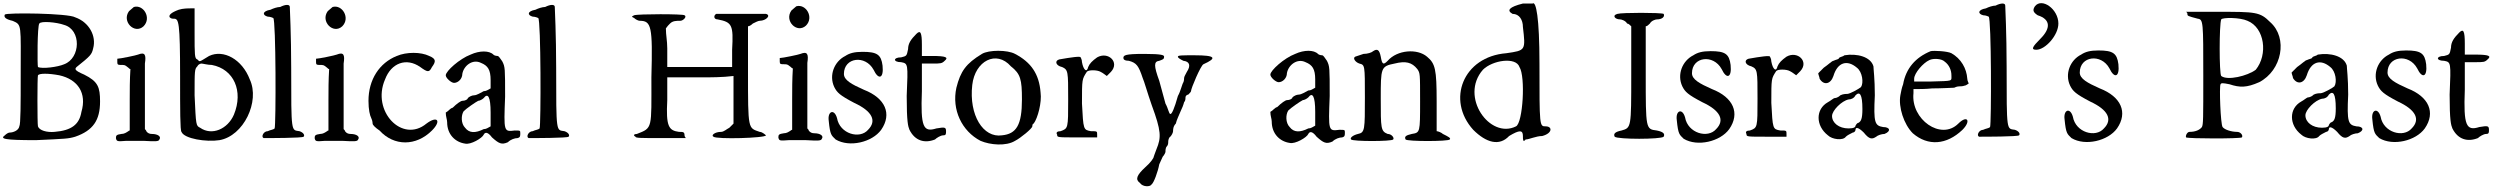<?xml version='1.0' encoding='utf-8'?>
<svg xmlns="http://www.w3.org/2000/svg" xmlns:xlink="http://www.w3.org/1999/xlink" width="362px" height="28px" viewBox="0 0 3623 280" version="1.1">
<defs>
<path id="gl3345" d="M 7 3 C 5 7 9 10 18 12 C 32 18 30 16 30 93 C 30 131 30 162 28 165 C 27 171 19 174 14 174 C 12 174 9 176 7 178 C 0 183 5 185 52 185 C 95 183 99 183 109 180 C 135 171 145 156 145 129 C 145 108 142 100 122 90 C 108 84 108 82 111 79 C 131 63 133 61 135 52 C 140 34 129 14 109 7 C 99 1 9 0 7 3 M 93 18 C 118 25 117 66 93 75 C 84 79 61 82 55 79 C 54 77 54 19 57 16 C 59 12 82 14 93 18 M 86 91 C 113 97 126 117 118 144 C 115 162 104 171 79 173 C 68 174 57 171 55 165 C 54 162 54 93 55 91 C 57 88 70 88 86 91 z" fill="black"/><!-- width=162 height=194 -->
<path id="gl4608" d="M 32 4 C 30 6 27 8 25 10 C 14 25 33 44 46 32 C 58 20 46 0 32 4 M 38 73 C 36 74 12 79 8 79 C 8 79 8 81 8 84 C 8 88 9 88 16 88 C 20 88 21 90 24 92 C 25 93 26 94 27 94 C 26 110 26 124 26 139 C 26 153 26 168 26 183 C 25 183 24 184 24 184 C 21 186 18 188 14 188 C 7 189 6 190 6 194 C 7 199 8 199 21 198 C 27 198 39 198 46 198 C 64 199 68 199 69 196 C 72 192 67 188 58 188 C 55 188 52 187 50 184 C 50 183 49 182 48 181 C 48 166 48 153 48 139 C 48 115 48 91 48 86 C 50 73 48 69 38 73 z" fill="black"/><!-- width=78 height=207 -->
<path id="gl4609" d="M 22 9 C 11 13 7 17 9 20 C 11 22 13 22 15 22 C 22 22 24 26 24 106 C 24 154 24 184 26 186 C 30 196 62 201 81 198 C 116 192 140 142 125 110 C 114 81 87 66 66 76 C 51 85 53 85 49 81 C 45 80 45 74 45 43 C 45 30 45 19 45 7 C 43 7 41 7 40 7 C 36 7 28 7 22 9 M 70 89 C 102 95 116 127 102 161 C 93 182 70 192 53 180 C 47 177 47 177 45 133 C 45 97 45 95 49 91 C 51 87 55 87 55 87 C 57 87 64 89 70 89 z" fill="black"/><!-- width=142 height=213 -->
<path id="gl267" d="M 33 5 C 29 5 23 7 19 9 C 7 11 7 17 15 19 C 19 19 23 21 23 21 C 27 23 27 177 25 181 C 23 183 19 183 15 185 C 9 185 5 193 9 195 C 17 195 65 195 67 193 C 69 191 67 187 61 185 C 49 183 49 189 49 93 C 49 47 47 5 47 5 C 47 1 41 1 33 5 z" fill="black"/><!-- width=81 height=207 -->
<path id="gl4608" d="M 32 4 C 30 6 27 8 25 10 C 14 25 33 44 46 32 C 58 20 46 0 32 4 M 38 73 C 36 74 12 79 8 79 C 8 79 8 81 8 84 C 8 88 9 88 16 88 C 20 88 21 90 24 92 C 25 93 26 94 27 94 C 26 110 26 124 26 139 C 26 153 26 168 26 183 C 25 183 24 184 24 184 C 21 186 18 188 14 188 C 7 189 6 190 6 194 C 7 199 8 199 21 198 C 27 198 39 198 46 198 C 64 199 68 199 69 196 C 72 192 67 188 58 188 C 55 188 52 187 50 184 C 50 183 49 182 48 181 C 48 166 48 153 48 139 C 48 115 48 91 48 86 C 50 73 48 69 38 73 z" fill="black"/><!-- width=78 height=207 -->
<path id="gl276" d="M 50 7 C 25 17 9 41 9 72 C 9 85 11 93 13 97 C 15 101 15 105 15 105 C 15 107 19 111 25 115 C 46 138 78 138 101 115 C 115 101 109 93 93 105 C 58 134 13 87 33 41 C 42 17 64 9 84 23 C 95 31 97 31 101 23 C 107 15 107 11 97 7 C 85 1 64 1 50 7 z" fill="black"/><!-- width=117 height=142 -->
<path id="gl4614" d="M 39 7 C 23 13 3 31 3 37 C 3 41 11 48 15 48 C 21 48 27 42 27 35 C 29 23 42 13 54 19 C 64 23 68 29 68 44 C 68 48 68 52 68 56 C 64 58 62 60 58 60 C 54 62 48 66 44 66 C 41 66 37 68 35 70 C 35 72 31 74 27 74 C 25 74 19 78 13 84 C 9 85 7 89 3 91 C 3 97 5 101 5 105 C 5 123 17 134 31 136 C 39 138 56 128 58 123 C 60 119 64 119 70 127 C 80 136 84 138 93 134 C 97 130 103 128 107 128 C 111 127 111 125 111 121 C 111 117 111 117 103 117 C 87 119 87 119 89 68 C 89 27 89 25 85 17 C 82 13 80 9 78 9 C 78 9 74 9 72 7 C 66 1 52 1 39 7 M 68 91 C 68 97 68 105 68 111 C 64 113 62 115 58 115 C 46 121 37 121 31 113 C 25 107 25 95 29 89 C 33 85 46 76 50 74 C 52 74 56 72 58 70 C 64 62 68 68 68 91 z" fill="black"/><!-- width=127 height=150 -->
<path id="gl267" d="M 33 5 C 29 5 23 7 19 9 C 7 11 7 17 15 19 C 19 19 23 21 23 21 C 27 23 27 177 25 181 C 23 183 19 183 15 185 C 9 185 5 193 9 195 C 17 195 65 195 67 193 C 69 191 67 187 61 185 C 49 183 49 189 49 93 C 49 47 47 5 47 5 C 47 1 41 1 33 5 z" fill="black"/><!-- width=81 height=207 -->
<path id="gl4617" d="M 6 4 C 2 6 2 6 6 8 C 8 10 12 12 14 12 C 31 12 33 20 31 94 C 31 169 33 167 10 176 C 6 176 4 178 8 180 C 8 182 16 182 46 182 C 56 182 69 182 81 182 C 81 182 79 180 79 178 C 79 173 77 173 71 173 C 56 171 52 165 54 127 C 54 115 54 104 54 94 C 71 94 85 94 102 94 C 117 94 134 94 150 92 C 150 104 150 115 150 127 C 150 138 150 150 150 161 C 148 163 146 165 144 167 C 140 169 136 173 132 173 C 123 173 117 178 121 180 C 125 184 197 182 197 178 C 197 178 192 173 188 173 C 171 167 171 171 171 85 C 171 64 171 44 171 20 C 173 20 176 18 178 16 C 182 14 186 12 188 12 C 197 12 205 4 197 2 C 188 2 127 2 125 2 C 121 4 121 10 127 10 C 148 14 150 18 148 54 C 148 62 148 71 148 79 C 132 79 117 79 102 79 C 85 79 69 79 54 79 C 54 71 54 60 54 52 C 54 41 52 33 52 23 C 54 20 56 18 58 16 C 62 12 67 12 73 12 C 77 12 83 6 79 4 C 77 2 12 2 6 4 z" fill="black"/><!-- width=211 height=192 -->
<path id="gl4608" d="M 32 4 C 30 6 27 8 25 10 C 14 25 33 44 46 32 C 58 20 46 0 32 4 M 38 73 C 36 74 12 79 8 79 C 8 79 8 81 8 84 C 8 88 9 88 16 88 C 20 88 21 90 24 92 C 25 93 26 94 27 94 C 26 110 26 124 26 139 C 26 153 26 168 26 183 C 25 183 24 184 24 184 C 21 186 18 188 14 188 C 7 189 6 190 6 194 C 7 199 8 199 21 198 C 27 198 39 198 46 198 C 64 199 68 199 69 196 C 72 192 67 188 58 188 C 55 188 52 187 50 184 C 50 183 49 182 48 181 C 48 166 48 153 48 139 C 48 115 48 91 48 86 C 50 73 48 69 38 73 z" fill="black"/><!-- width=78 height=207 -->
<path id="gl27" d="M 30 8 C 14 16 6 36 14 53 C 18 61 22 65 43 76 C 69 88 76 102 63 115 C 51 129 22 121 18 98 C 14 84 4 88 6 102 C 8 123 10 123 16 129 C 36 141 69 133 82 115 C 98 92 88 69 57 57 C 39 49 28 43 28 34 C 28 10 59 6 71 28 C 78 43 86 41 84 22 C 82 6 76 2 55 2 C 43 2 36 4 30 8 z" fill="black"/><!-- width=102 height=143 -->
<path id="gl7" d="M 35 9 C 27 17 23 23 23 31 C 21 41 21 41 13 43 C 1 43 1 50 13 50 C 23 52 23 52 21 99 C 21 137 23 143 25 148 C 33 164 47 168 62 162 C 64 160 70 156 74 156 C 78 156 78 154 78 150 C 78 144 76 144 64 146 C 45 152 41 144 43 92 C 43 78 43 66 43 52 C 48 52 52 52 58 52 C 70 52 72 52 76 48 C 82 43 78 41 58 41 C 52 41 48 41 43 41 C 43 35 43 29 43 25 C 43 7 41 3 35 9 z" fill="black"/><!-- width=94 height=176 -->
<path id="gl4628" d="M 44 7 C 21 21 13 32 7 56 C 0 88 15 119 42 133 C 56 139 79 141 92 133 C 100 129 117 115 117 112 C 117 112 117 108 119 108 C 125 100 131 77 129 63 C 127 36 115 19 92 7 C 81 1 54 1 44 7 M 86 25 C 100 36 102 44 102 73 C 102 110 94 123 73 125 C 46 129 25 96 30 52 C 34 17 65 1 86 25 z" fill="black"/><!-- width=141 height=148 -->
<path id="gl4637" d="M 67 9 C 60 14 56 18 54 23 C 52 32 47 27 45 16 C 45 12 43 9 43 9 C 43 7 29 9 12 12 C 5 14 7 21 16 23 C 25 27 25 29 25 70 C 25 112 25 112 14 116 C 9 116 7 118 9 121 C 9 125 9 125 38 125 C 47 125 58 125 67 125 C 67 123 67 121 67 121 C 67 116 67 116 58 116 C 47 114 47 114 45 76 C 45 40 45 41 52 30 C 54 27 67 27 72 30 C 76 32 78 34 81 36 C 83 34 85 32 87 30 C 100 16 83 0 67 9 z" fill="black"/><!-- width=103 height=140 -->
<path id="gl773" d="M 1 7 C 1 9 3 11 9 11 C 20 14 23 18 29 36 C 31 40 36 58 42 75 C 56 113 56 122 49 139 C 47 144 45 150 45 150 C 45 152 40 159 33 165 C 20 177 18 183 25 188 C 29 194 40 194 42 190 C 45 188 51 172 53 161 C 55 157 56 154 58 150 C 60 148 62 144 62 143 C 62 141 62 137 64 135 C 66 133 66 130 66 128 C 66 126 67 122 69 121 C 71 119 73 115 73 113 C 73 111 73 106 77 102 C 78 97 82 89 84 84 C 86 80 88 75 89 71 C 91 69 91 66 91 64 C 91 62 93 60 95 60 C 97 58 99 56 99 55 C 99 51 113 18 117 16 C 137 7 135 3 104 3 C 86 3 80 3 80 5 C 80 7 84 9 88 11 C 97 12 99 18 93 27 C 91 31 89 34 89 36 C 89 36 89 40 88 42 C 86 45 84 55 80 62 C 75 80 71 89 69 88 C 67 88 66 80 62 73 C 60 66 56 51 53 40 C 45 18 45 12 53 11 C 58 9 60 9 60 5 C 60 3 58 1 31 1 C 3 1 1 3 1 7 z" fill="black"/><!-- width=139 height=203 -->
<path id="gl4614" d="M 39 7 C 23 13 3 31 3 37 C 3 41 11 48 15 48 C 21 48 27 42 27 35 C 29 23 42 13 54 19 C 64 23 68 29 68 44 C 68 48 68 52 68 56 C 64 58 62 60 58 60 C 54 62 48 66 44 66 C 41 66 37 68 35 70 C 35 72 31 74 27 74 C 25 74 19 78 13 84 C 9 85 7 89 3 91 C 3 97 5 101 5 105 C 5 123 17 134 31 136 C 39 138 56 128 58 123 C 60 119 64 119 70 127 C 80 136 84 138 93 134 C 97 130 103 128 107 128 C 111 127 111 125 111 121 C 111 117 111 117 103 117 C 87 119 87 119 89 68 C 89 27 89 25 85 17 C 82 13 80 9 78 9 C 78 9 74 9 72 7 C 66 1 52 1 39 7 M 68 91 C 68 97 68 105 68 111 C 64 113 62 115 58 115 C 46 121 37 121 31 113 C 25 107 25 95 29 89 C 33 85 46 76 50 74 C 52 74 56 72 58 70 C 64 62 68 68 68 91 z" fill="black"/><!-- width=127 height=150 -->
<path id="gl2324" d="M 36 4 C 34 6 28 8 22 8 C 16 10 10 12 10 12 C 6 14 10 20 16 22 C 24 24 24 24 24 71 C 24 118 24 122 14 124 C 6 126 2 130 4 132 C 6 135 63 135 65 132 C 67 130 63 124 57 124 C 47 120 47 116 47 73 C 47 28 47 26 67 22 C 83 18 92 20 100 30 C 104 36 104 36 104 77 C 104 122 104 122 92 124 C 83 126 81 128 83 132 C 85 135 145 135 147 132 C 149 130 145 128 137 124 C 135 122 130 120 128 120 C 128 106 128 92 128 77 C 128 30 126 22 114 12 C 100 0 71 2 57 18 C 51 24 49 24 47 12 C 45 2 42 0 36 4 z" fill="black"/><!-- width=161 height=147 -->
<path id="gl4640" d="M 96 4 C 76 9 72 14 81 19 C 91 19 96 28 96 38 C 100 72 100 72 72 76 C 9 81 -15 144 24 187 C 43 206 62 211 76 196 C 91 187 96 187 96 196 C 96 201 96 206 100 201 C 105 201 115 196 124 196 C 139 192 139 182 129 182 C 120 182 120 182 120 91 C 120 24 115 0 110 4 C 110 4 100 4 96 4 M 91 96 C 100 110 96 177 86 182 C 48 201 4 139 38 100 C 52 86 86 81 91 96 z" fill="black"/><!-- width=148 height=216 -->
<path id="gl4641" d="M 10 6 C 2 8 6 14 14 14 C 16 14 22 16 24 20 C 26 20 28 22 30 24 C 30 47 30 71 30 94 C 30 171 30 171 16 175 C 6 177 4 180 6 184 C 10 188 73 188 77 184 C 79 180 77 177 67 175 C 51 173 51 173 51 94 C 51 71 51 49 51 24 C 53 24 55 22 57 20 C 59 16 65 14 67 14 C 75 14 79 10 77 6 C 73 4 16 4 10 6 z" fill="black"/><!-- width=90 height=198 -->
<path id="gl27" d="M 30 8 C 14 16 6 36 14 53 C 18 61 22 65 43 76 C 69 88 76 102 63 115 C 51 129 22 121 18 98 C 14 84 4 88 6 102 C 8 123 10 123 16 129 C 36 141 69 133 82 115 C 98 92 88 69 57 57 C 39 49 28 43 28 34 C 28 10 59 6 71 28 C 78 43 86 41 84 22 C 82 6 76 2 55 2 C 43 2 36 4 30 8 z" fill="black"/><!-- width=102 height=143 -->
<path id="gl4637" d="M 67 9 C 60 14 56 18 54 23 C 52 32 47 27 45 16 C 45 12 43 9 43 9 C 43 7 29 9 12 12 C 5 14 7 21 16 23 C 25 27 25 29 25 70 C 25 112 25 112 14 116 C 9 116 7 118 9 121 C 9 125 9 125 38 125 C 47 125 58 125 67 125 C 67 123 67 121 67 121 C 67 116 67 116 58 116 C 47 114 47 114 45 76 C 45 40 45 41 52 30 C 54 27 67 27 72 30 C 76 32 78 34 81 36 C 83 34 85 32 87 30 C 100 16 83 0 67 9 z" fill="black"/><!-- width=103 height=140 -->
<path id="gl4648" d="M 43 3 C 41 5 37 5 35 7 C 35 9 31 9 27 11 C 25 11 19 17 13 21 C 11 23 7 27 5 29 C 5 31 7 35 7 37 C 13 47 23 45 27 33 C 33 13 47 9 61 21 C 69 27 71 43 67 49 C 65 51 51 59 47 59 C 45 59 41 59 37 61 C 33 65 29 65 29 65 C 27 65 23 69 19 71 C 1 81 1 105 19 119 C 25 125 41 127 45 121 C 47 119 51 117 55 115 C 57 115 59 113 59 111 C 59 107 63 107 71 115 C 79 125 83 125 89 121 C 91 119 97 117 101 117 C 111 113 109 107 99 107 C 87 105 85 101 87 61 C 87 37 85 23 85 19 C 81 5 61 0 43 3 M 69 81 C 69 95 67 99 63 101 C 61 101 59 105 59 105 C 59 107 57 109 49 109 C 35 109 25 101 25 91 C 25 83 39 69 49 67 C 53 67 57 65 59 61 C 65 55 69 59 69 81 z" fill="black"/><!-- width=121 height=137 -->
<path id="gl4651" d="M 48 2 C 26 11 12 27 8 50 C 6 55 5 61 4 66 C 1 83 9 108 22 121 C 44 140 71 138 94 116 C 107 103 101 94 88 107 C 63 132 19 101 23 63 C 23 60 23 59 23 57 C 31 57 41 57 50 56 C 64 56 79 55 82 55 C 86 53 89 53 90 53 C 92 53 94 53 97 52 C 99 52 101 50 103 49 C 103 48 101 45 101 42 C 100 27 92 13 78 5 C 72 2 53 1 48 2 M 68 17 C 75 22 78 30 78 37 C 78 46 81 45 49 46 C 41 46 33 46 24 46 C 24 45 24 44 24 42 C 24 34 37 19 46 15 C 52 12 64 13 68 17 z" fill="black"/><!-- width=110 height=143 -->
<path id="gl267" d="M 33 5 C 29 5 23 7 19 9 C 7 11 7 17 15 19 C 19 19 23 21 23 21 C 27 23 27 177 25 181 C 23 183 19 183 15 185 C 9 185 5 193 9 195 C 17 195 65 195 67 193 C 69 191 67 187 61 185 C 49 183 49 189 49 93 C 49 47 47 5 47 5 C 47 1 41 1 33 5 z" fill="black"/><!-- width=81 height=207 -->
<path id="gl2819" d="M 7 9 C 3 15 5 18 11 22 C 30 28 30 41 15 56 C 3 68 1 72 9 72 C 22 72 41 51 41 34 C 41 13 17 -4 7 9 z" fill="black"/><!-- width=53 height=83 -->
<path id="gl27" d="M 30 8 C 14 16 6 36 14 53 C 18 61 22 65 43 76 C 69 88 76 102 63 115 C 51 129 22 121 18 98 C 14 84 4 88 6 102 C 8 123 10 123 16 129 C 36 141 69 133 82 115 C 98 92 88 69 57 57 C 39 49 28 43 28 34 C 28 10 59 6 71 28 C 78 43 86 41 84 22 C 82 6 76 2 55 2 C 43 2 36 4 30 8 z" fill="black"/><!-- width=102 height=143 -->
<path id="gl4654" d="M 6 6 C 6 9 6 9 21 13 C 29 14 29 18 29 95 C 29 159 29 166 27 170 C 24 174 18 177 9 177 C 6 177 3 182 4 185 C 8 187 82 187 85 185 C 87 182 83 177 78 177 C 70 177 60 174 57 170 C 54 166 52 111 54 108 C 55 106 57 106 67 108 C 82 113 92 113 110 105 C 143 88 152 41 126 18 C 111 3 105 3 50 3 C 36 3 21 3 4 3 C 4 3 6 4 6 6 M 93 16 C 118 26 123 65 105 87 C 93 96 64 103 55 96 C 52 93 52 21 55 14 C 57 11 82 11 93 16 z" fill="black"/><!-- width=154 height=195 -->
<path id="gl4648" d="M 43 3 C 41 5 37 5 35 7 C 35 9 31 9 27 11 C 25 11 19 17 13 21 C 11 23 7 27 5 29 C 5 31 7 35 7 37 C 13 47 23 45 27 33 C 33 13 47 9 61 21 C 69 27 71 43 67 49 C 65 51 51 59 47 59 C 45 59 41 59 37 61 C 33 65 29 65 29 65 C 27 65 23 69 19 71 C 1 81 1 105 19 119 C 25 125 41 127 45 121 C 47 119 51 117 55 115 C 57 115 59 113 59 111 C 59 107 63 107 71 115 C 79 125 83 125 89 121 C 91 119 97 117 101 117 C 111 113 109 107 99 107 C 87 105 85 101 87 61 C 87 37 85 23 85 19 C 81 5 61 0 43 3 M 69 81 C 69 95 67 99 63 101 C 61 101 59 105 59 105 C 59 107 57 109 49 109 C 35 109 25 101 25 91 C 25 83 39 69 49 67 C 53 67 57 65 59 61 C 65 55 69 59 69 81 z" fill="black"/><!-- width=121 height=137 -->
<path id="gl27" d="M 30 8 C 14 16 6 36 14 53 C 18 61 22 65 43 76 C 69 88 76 102 63 115 C 51 129 22 121 18 98 C 14 84 4 88 6 102 C 8 123 10 123 16 129 C 36 141 69 133 82 115 C 98 92 88 69 57 57 C 39 49 28 43 28 34 C 28 10 59 6 71 28 C 78 43 86 41 84 22 C 82 6 76 2 55 2 C 43 2 36 4 30 8 z" fill="black"/><!-- width=102 height=143 -->
<path id="gl7" d="M 35 9 C 27 17 23 23 23 31 C 21 41 21 41 13 43 C 1 43 1 50 13 50 C 23 52 23 52 21 99 C 21 137 23 143 25 148 C 33 164 47 168 62 162 C 64 160 70 156 74 156 C 78 156 78 154 78 150 C 78 144 76 144 64 146 C 45 152 41 144 43 92 C 43 78 43 66 43 52 C 48 52 52 52 58 52 C 70 52 72 52 76 48 C 82 43 78 41 58 41 C 52 41 48 41 43 41 C 43 35 43 29 43 25 C 43 7 41 3 35 9 z" fill="black"/><!-- width=94 height=176 -->
</defs>
<use xlink:href="#gl3345" x="0" y="18"/>
<use xlink:href="#gl4608" x="162" y="6"/>
<use xlink:href="#gl4609" x="237" y="5"/>
<use xlink:href="#gl267" x="373" y="5"/>
<use xlink:href="#gl4608" x="450" y="6"/>
<use xlink:href="#gl276" x="525" y="74"/>
<use xlink:href="#gl4614" x="643" y="72"/>
<use xlink:href="#gl267" x="757" y="5"/>
<use xlink:href="#gl4617" x="913" y="18"/>
<use xlink:href="#gl4608" x="1122" y="5"/>
<use xlink:href="#gl27" x="1195" y="73"/>
<use xlink:href="#gl7" x="1293" y="40"/>
<use xlink:href="#gl4628" x="1379" y="71"/>
<use xlink:href="#gl4637" x="1523" y="74"/>
<use xlink:href="#gl773" x="1627" y="77"/>
<use xlink:href="#gl4614" x="1838" y="71"/>
<use xlink:href="#gl2324" x="1954" y="70"/>
<use xlink:href="#gl4640" x="2111" y="1"/>
<use xlink:href="#gl4641" x="2334" y="14"/>
<use xlink:href="#gl27" x="2424" y="72"/>
<use xlink:href="#gl4637" x="2522" y="73"/>
<use xlink:href="#gl4648" x="2630" y="77"/>
<use xlink:href="#gl4651" x="2750" y="72"/>
<use xlink:href="#gl267" x="2859" y="3"/>
<use xlink:href="#gl2819" x="2942" y="0"/>
<use xlink:href="#gl27" x="2986" y="71"/>
<use xlink:href="#gl4654" x="3164" y="14"/>
<use xlink:href="#gl4648" x="3316" y="76"/>
<use xlink:href="#gl27" x="3432" y="71"/>
<use xlink:href="#gl7" x="3529" y="38"/>
</svg>
